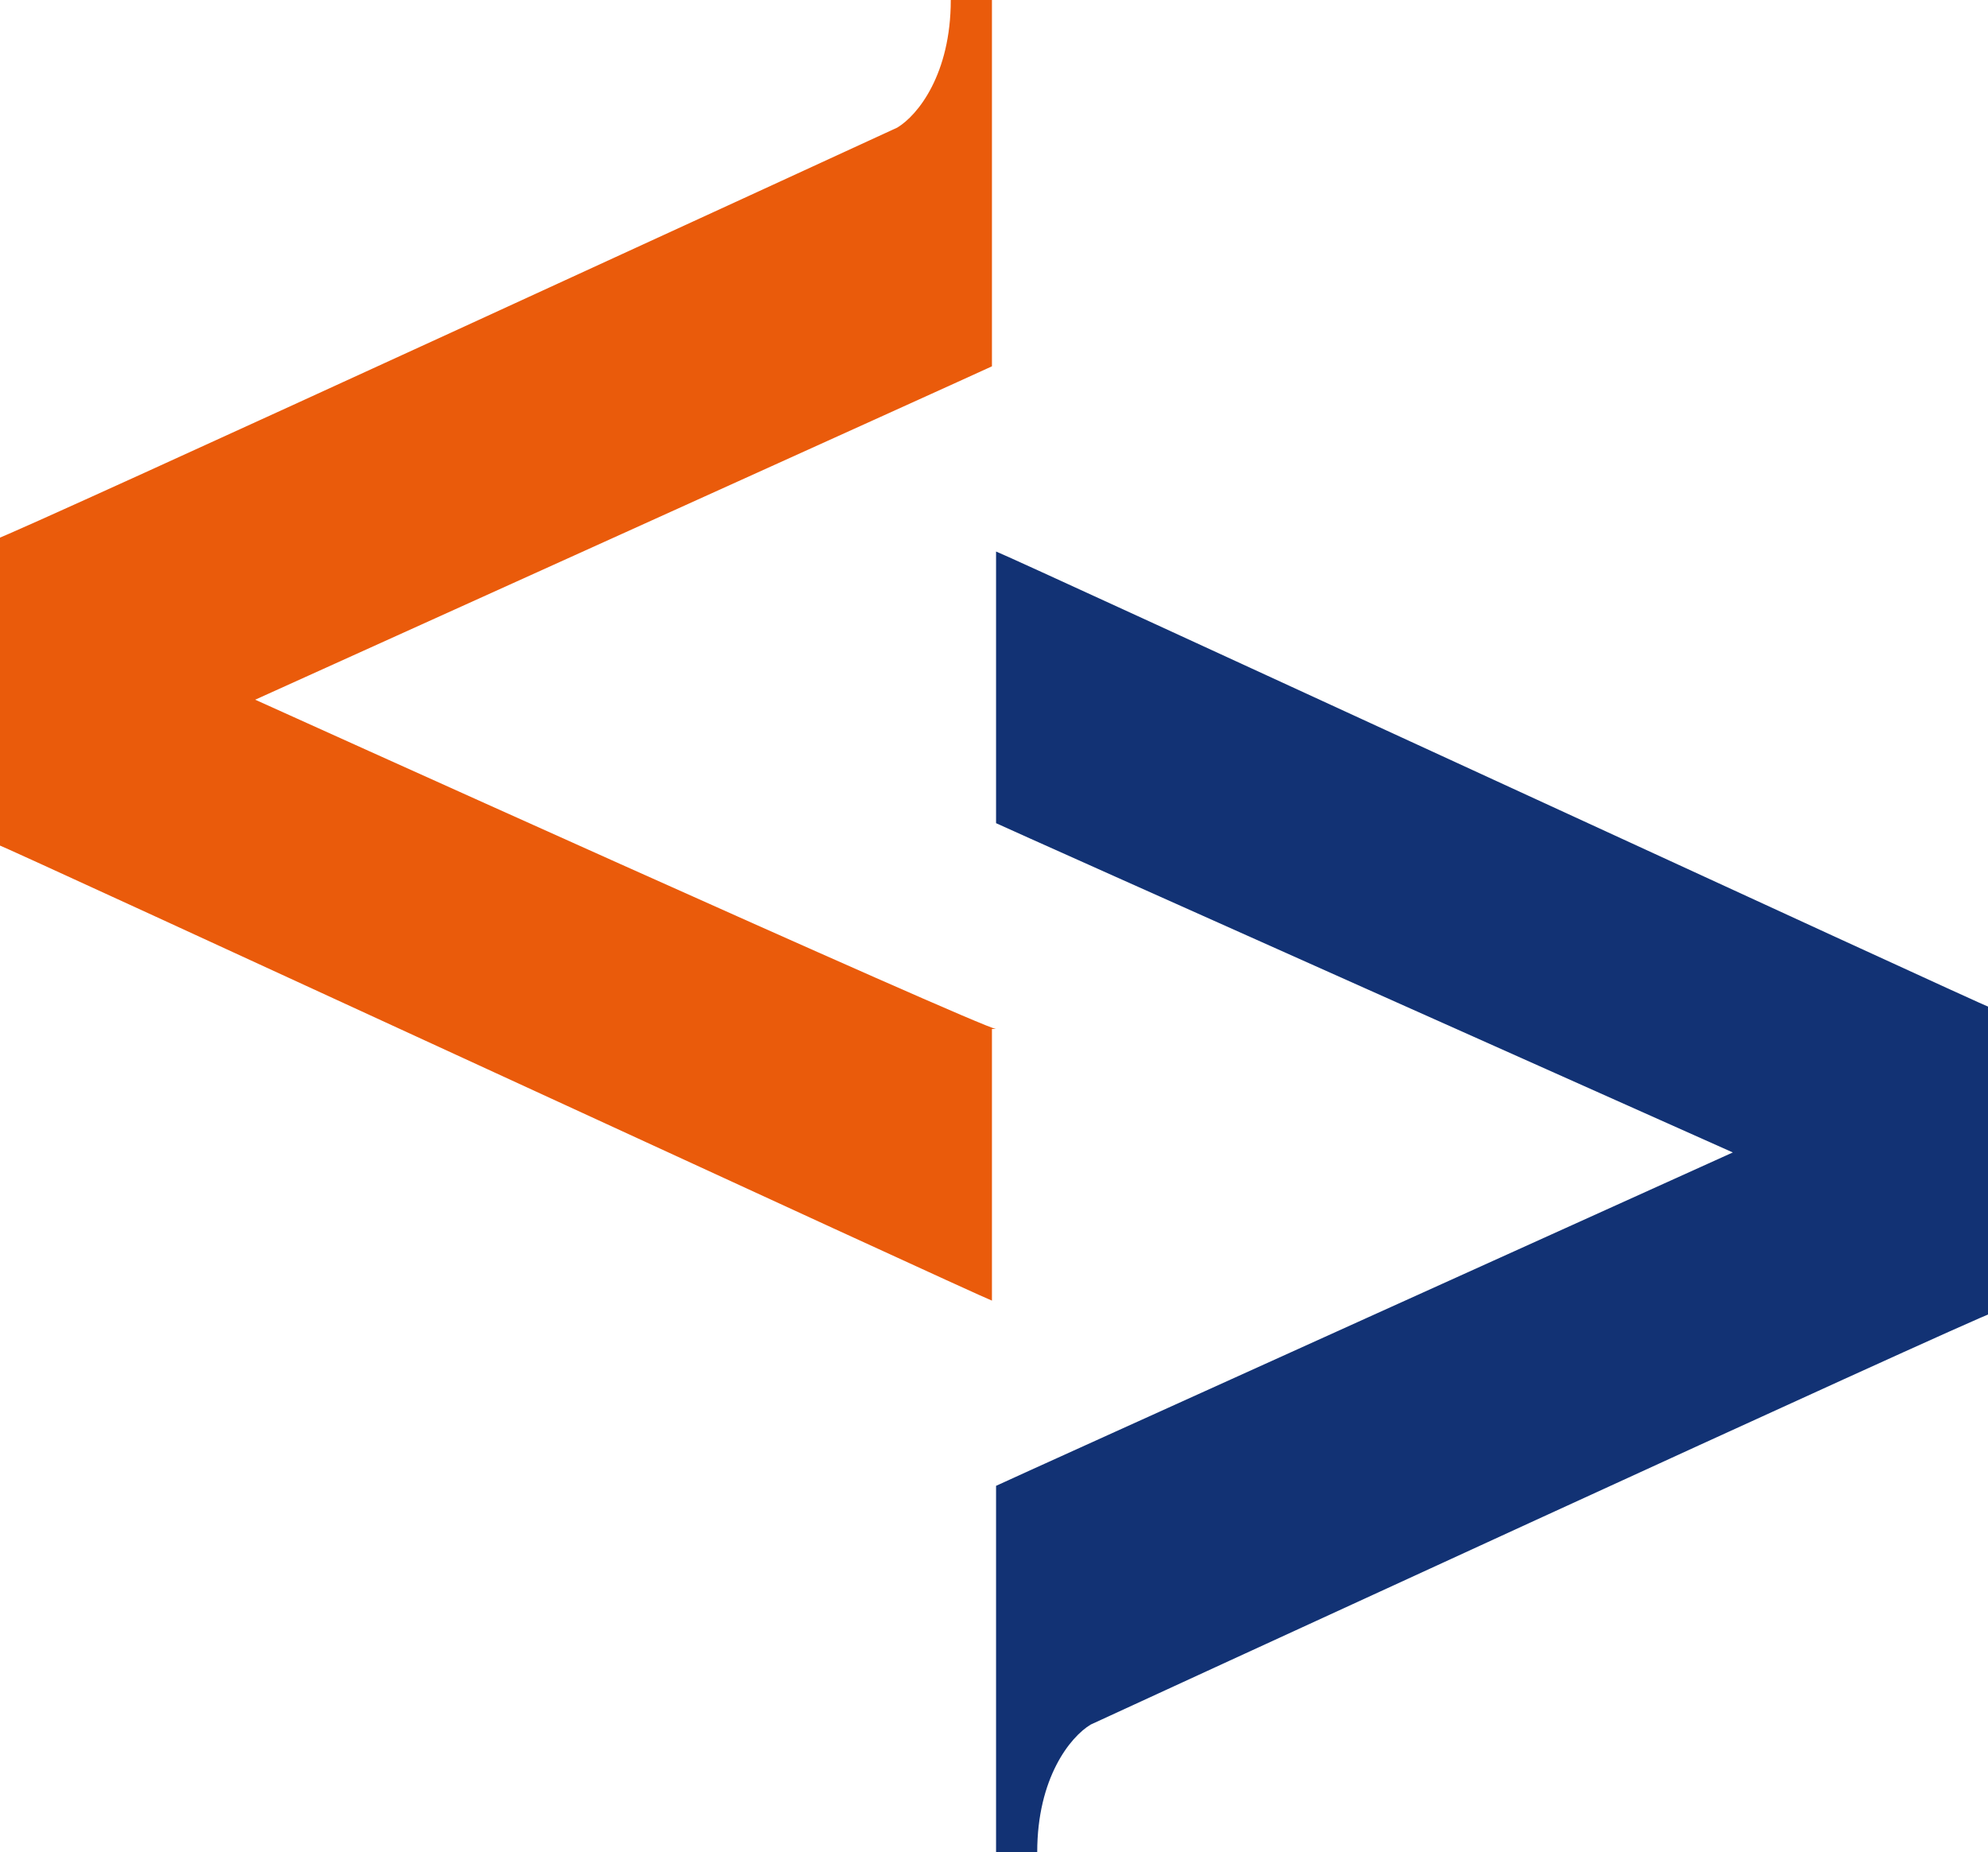 <svg version="1.1" id="Layer_1" xmlns:x="ns_extend;" xmlns:i="ns_ai;" xmlns:graph="ns_graphs;" xmlns="http://www.w3.org/2000/svg" xmlns:xlink="http://www.w3.org/1999/xlink" x="0px" y="0px" viewBox="0 0 48.3 45" style="enable-background:new 0 0 48.3 45;" xml:space="preserve">
 <style type="text/css">
  .st0{fill:#123274;}
	.st1{fill:#EA5B0B;}
 </style>
 <g>
  <path class="st0" d="M24.2,20c0.2,0.1,17.9,8,17.9,8s-17.7,8-17.9,8.1V45h1c0-1.8,0.8-2.8,1.3-3.1c0,0,21.5-9.9,21.9-10v-7.4
		c-0.3-0.1-23.9-11-24.2-11.1V20z">
  </path>
  <path class="st1" d="M24.2,25C23.9,25,6.2,17,6.2,17s17.7-8,17.9-8.1V0h-1c0,1.8-0.8,2.8-1.3,3.1c0,0-21.5,9.9-21.9,10v7.4
		c0.3,0.1,23.9,11,24.2,11.1V25z">
  </path>
 </g>
</svg>